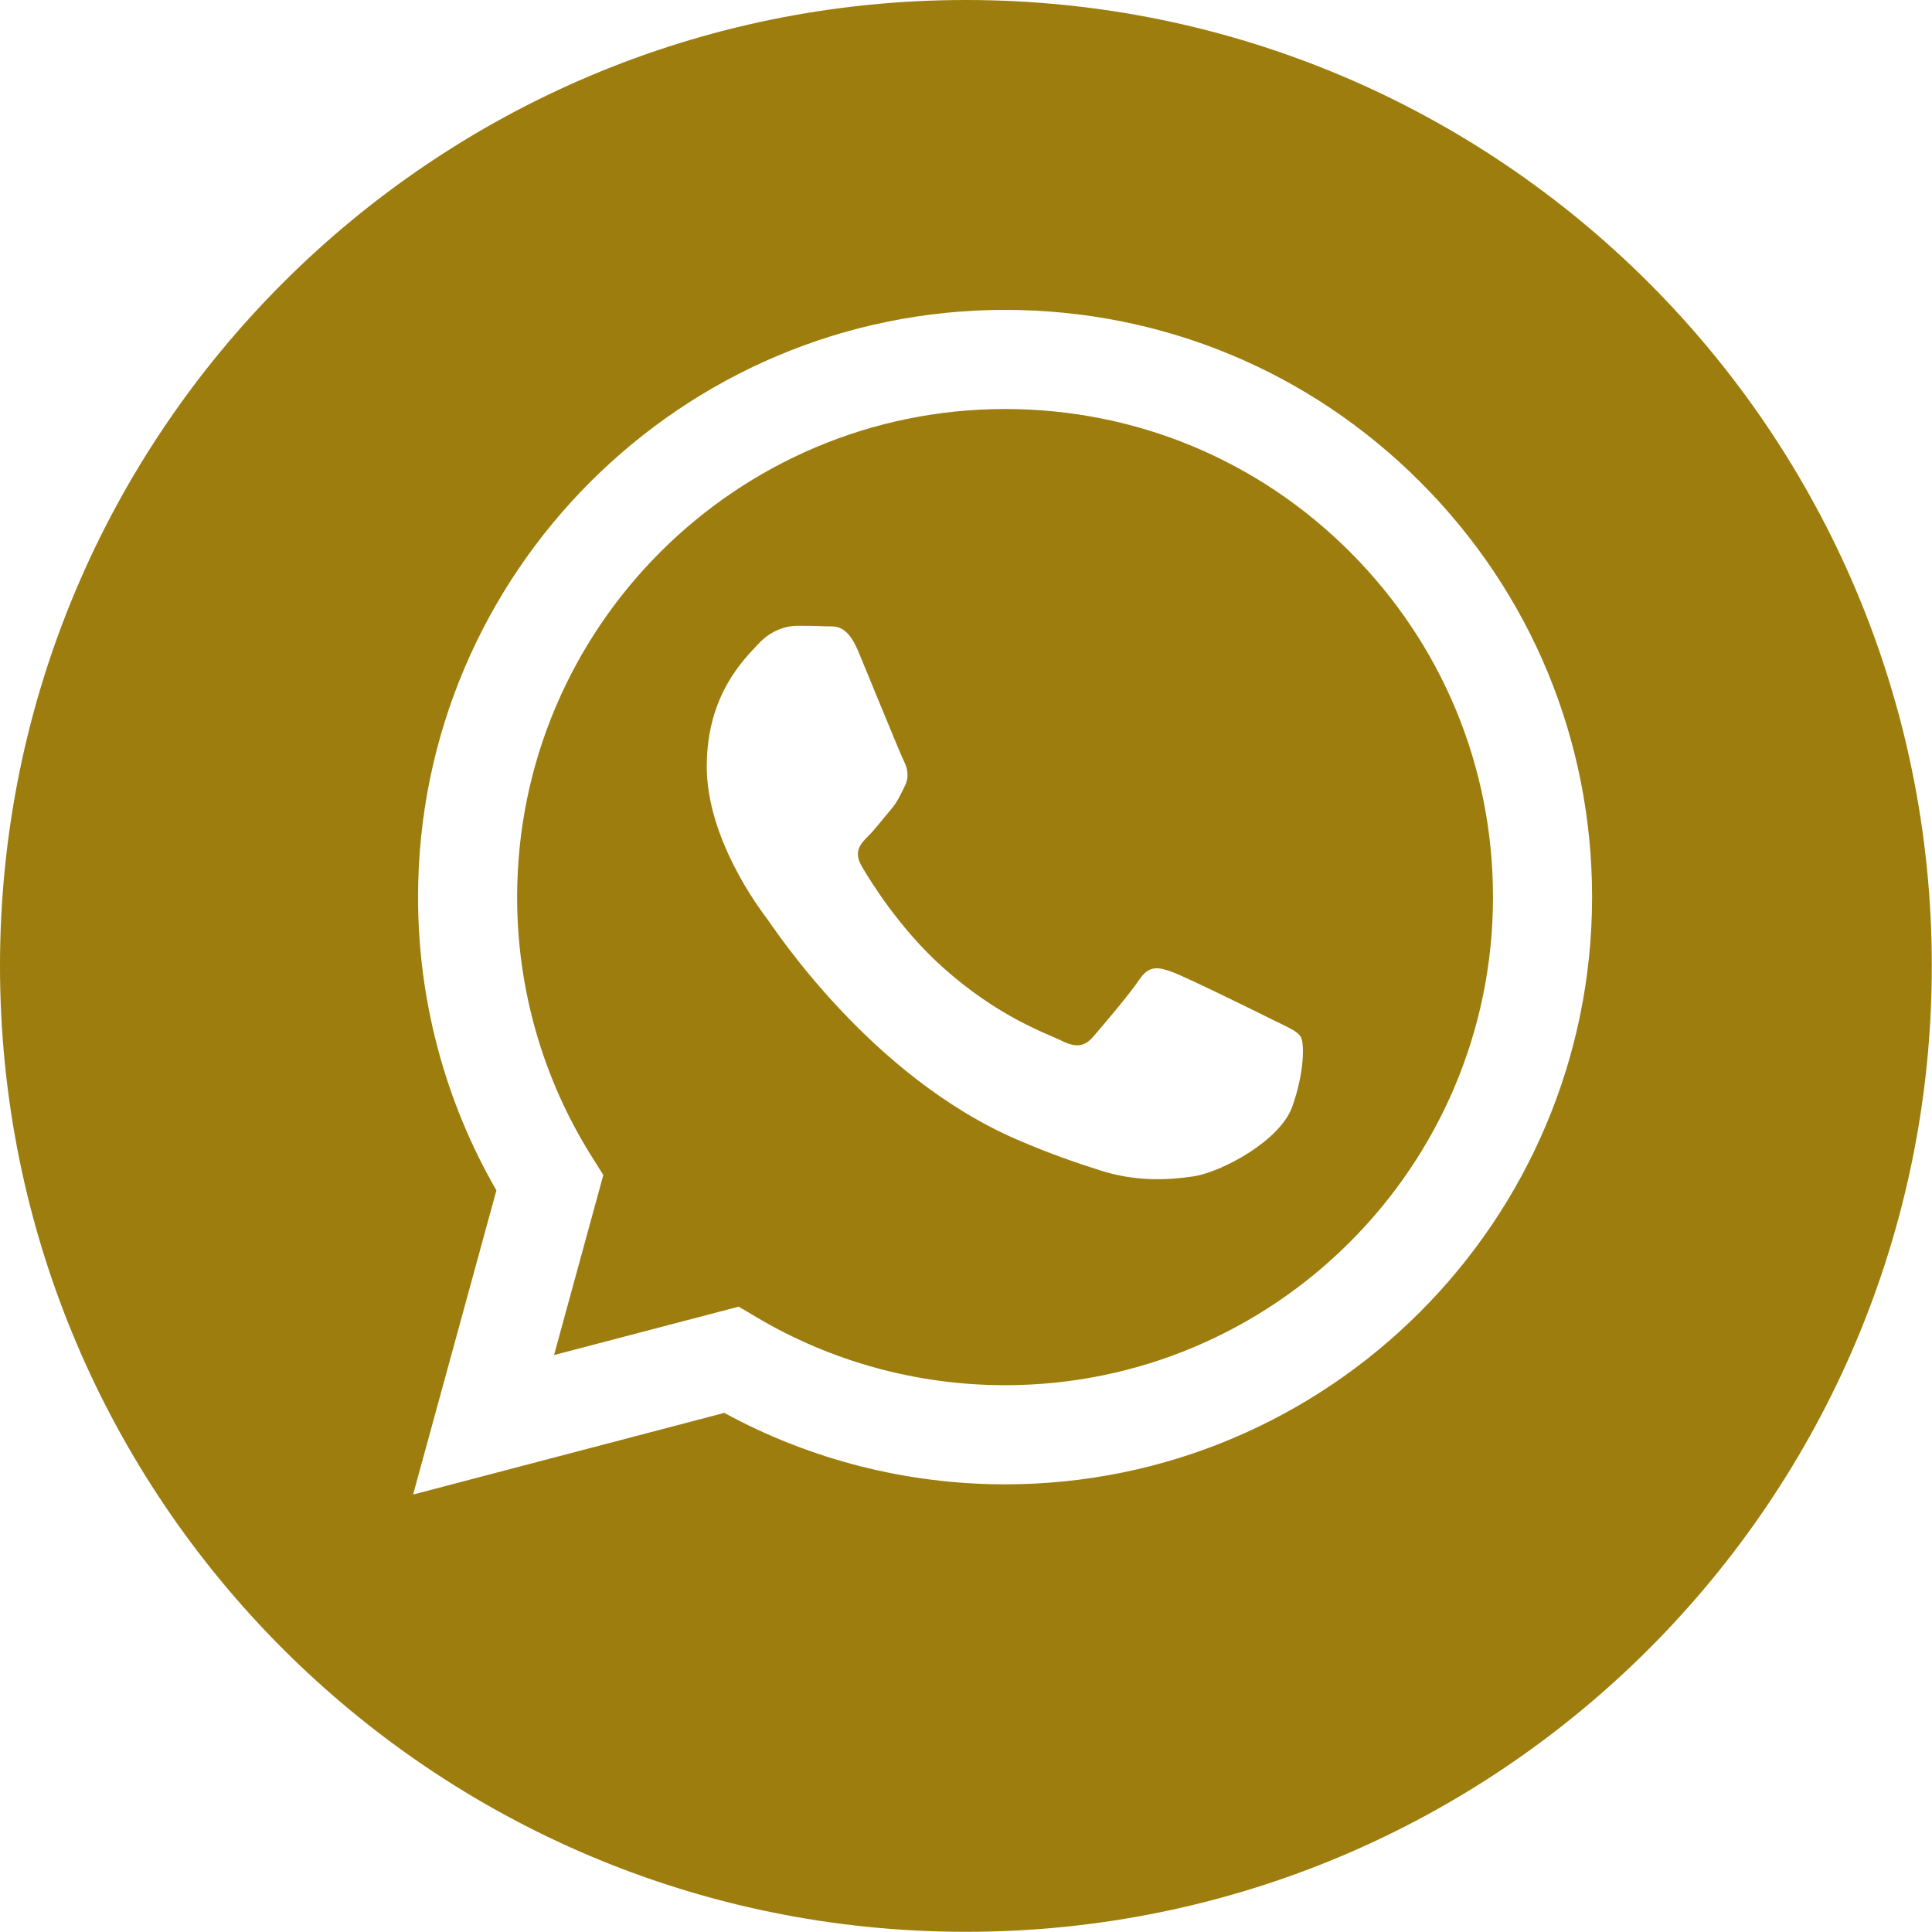 <?xml version="1.0" encoding="UTF-8"?> <svg xmlns="http://www.w3.org/2000/svg" viewBox="0 0 39.99 39.99" data-guides="{&quot;vertical&quot;:[],&quot;horizontal&quot;:[]}"><defs></defs><path fill="#9d7d0e" stroke="none" fill-opacity="1" stroke-width="1" stroke-opacity="1" id="tSvgc83dd77833" title="Path 1" d="M20.807 8.466C15.237 8.466 10.706 12.996 10.704 18.565C10.703 20.473 11.237 22.331 12.248 23.939C12.328 24.067 12.408 24.194 12.488 24.321C12.148 25.564 11.808 26.806 11.468 28.048C12.742 27.714 14.016 27.38 15.29 27.046C15.413 27.119 15.536 27.192 15.659 27.265C17.209 28.185 18.987 28.671 20.799 28.672C20.801 28.672 20.802 28.672 20.803 28.672C26.37 28.672 30.9 24.142 30.903 18.573C30.904 15.874 29.854 13.337 27.947 11.428C26.041 9.519 23.505 8.467 20.807 8.466ZM26.748 22.907C26.495 23.616 25.282 24.263 24.699 24.35C24.176 24.428 23.514 24.461 22.787 24.23C22.346 24.09 21.78 23.903 21.056 23.59C18.01 22.276 16.021 19.209 15.869 19.006C15.717 18.804 14.629 17.36 14.629 15.866C14.629 14.371 15.413 13.637 15.692 13.333C15.97 13.029 16.299 12.953 16.502 12.953C16.704 12.953 16.907 12.955 17.083 12.964C17.27 12.973 17.52 12.893 17.767 13.485C18.02 14.093 18.627 15.587 18.703 15.739C18.779 15.891 18.829 16.068 18.728 16.271C18.627 16.473 18.576 16.6 18.424 16.777C18.272 16.954 18.105 17.173 17.969 17.309C17.817 17.46 17.659 17.625 17.836 17.929C18.013 18.233 18.622 19.227 19.525 20.032C20.685 21.066 21.663 21.387 21.967 21.539C22.27 21.691 22.447 21.665 22.624 21.463C22.801 21.26 23.383 20.576 23.585 20.273C23.788 19.969 23.99 20.019 24.269 20.121C24.547 20.222 26.04 20.956 26.343 21.108C26.647 21.26 26.849 21.336 26.925 21.463C27.001 21.59 27.001 22.198 26.748 22.907Z"></path><path fill="#9d7d0e" stroke="none" fill-opacity="1" stroke-width="1" stroke-opacity="1" id="tSvg12127a67ee8" title="Path 2" d="M19.993 0C8.951 0 0 8.951 0 19.993C0 31.035 8.951 39.986 19.993 39.986C31.035 39.986 39.986 31.035 39.986 19.993C39.986 8.951 31.035 0 19.993 0ZM20.803 30.724C20.803 30.724 20.804 30.724 20.803 30.724C20.802 30.724 20.8 30.724 20.799 30.724C18.765 30.723 16.767 30.213 14.992 29.245C12.845 29.808 10.698 30.372 8.551 30.935C9.126 28.836 9.7 26.737 10.275 24.639C9.211 22.796 8.652 20.705 8.653 18.564C8.655 11.864 14.106 6.414 20.803 6.414C24.054 6.415 27.105 7.681 29.399 9.978C31.693 12.274 32.956 15.327 32.954 18.574C32.951 25.273 27.5 30.724 20.803 30.724Z"></path></svg> 
